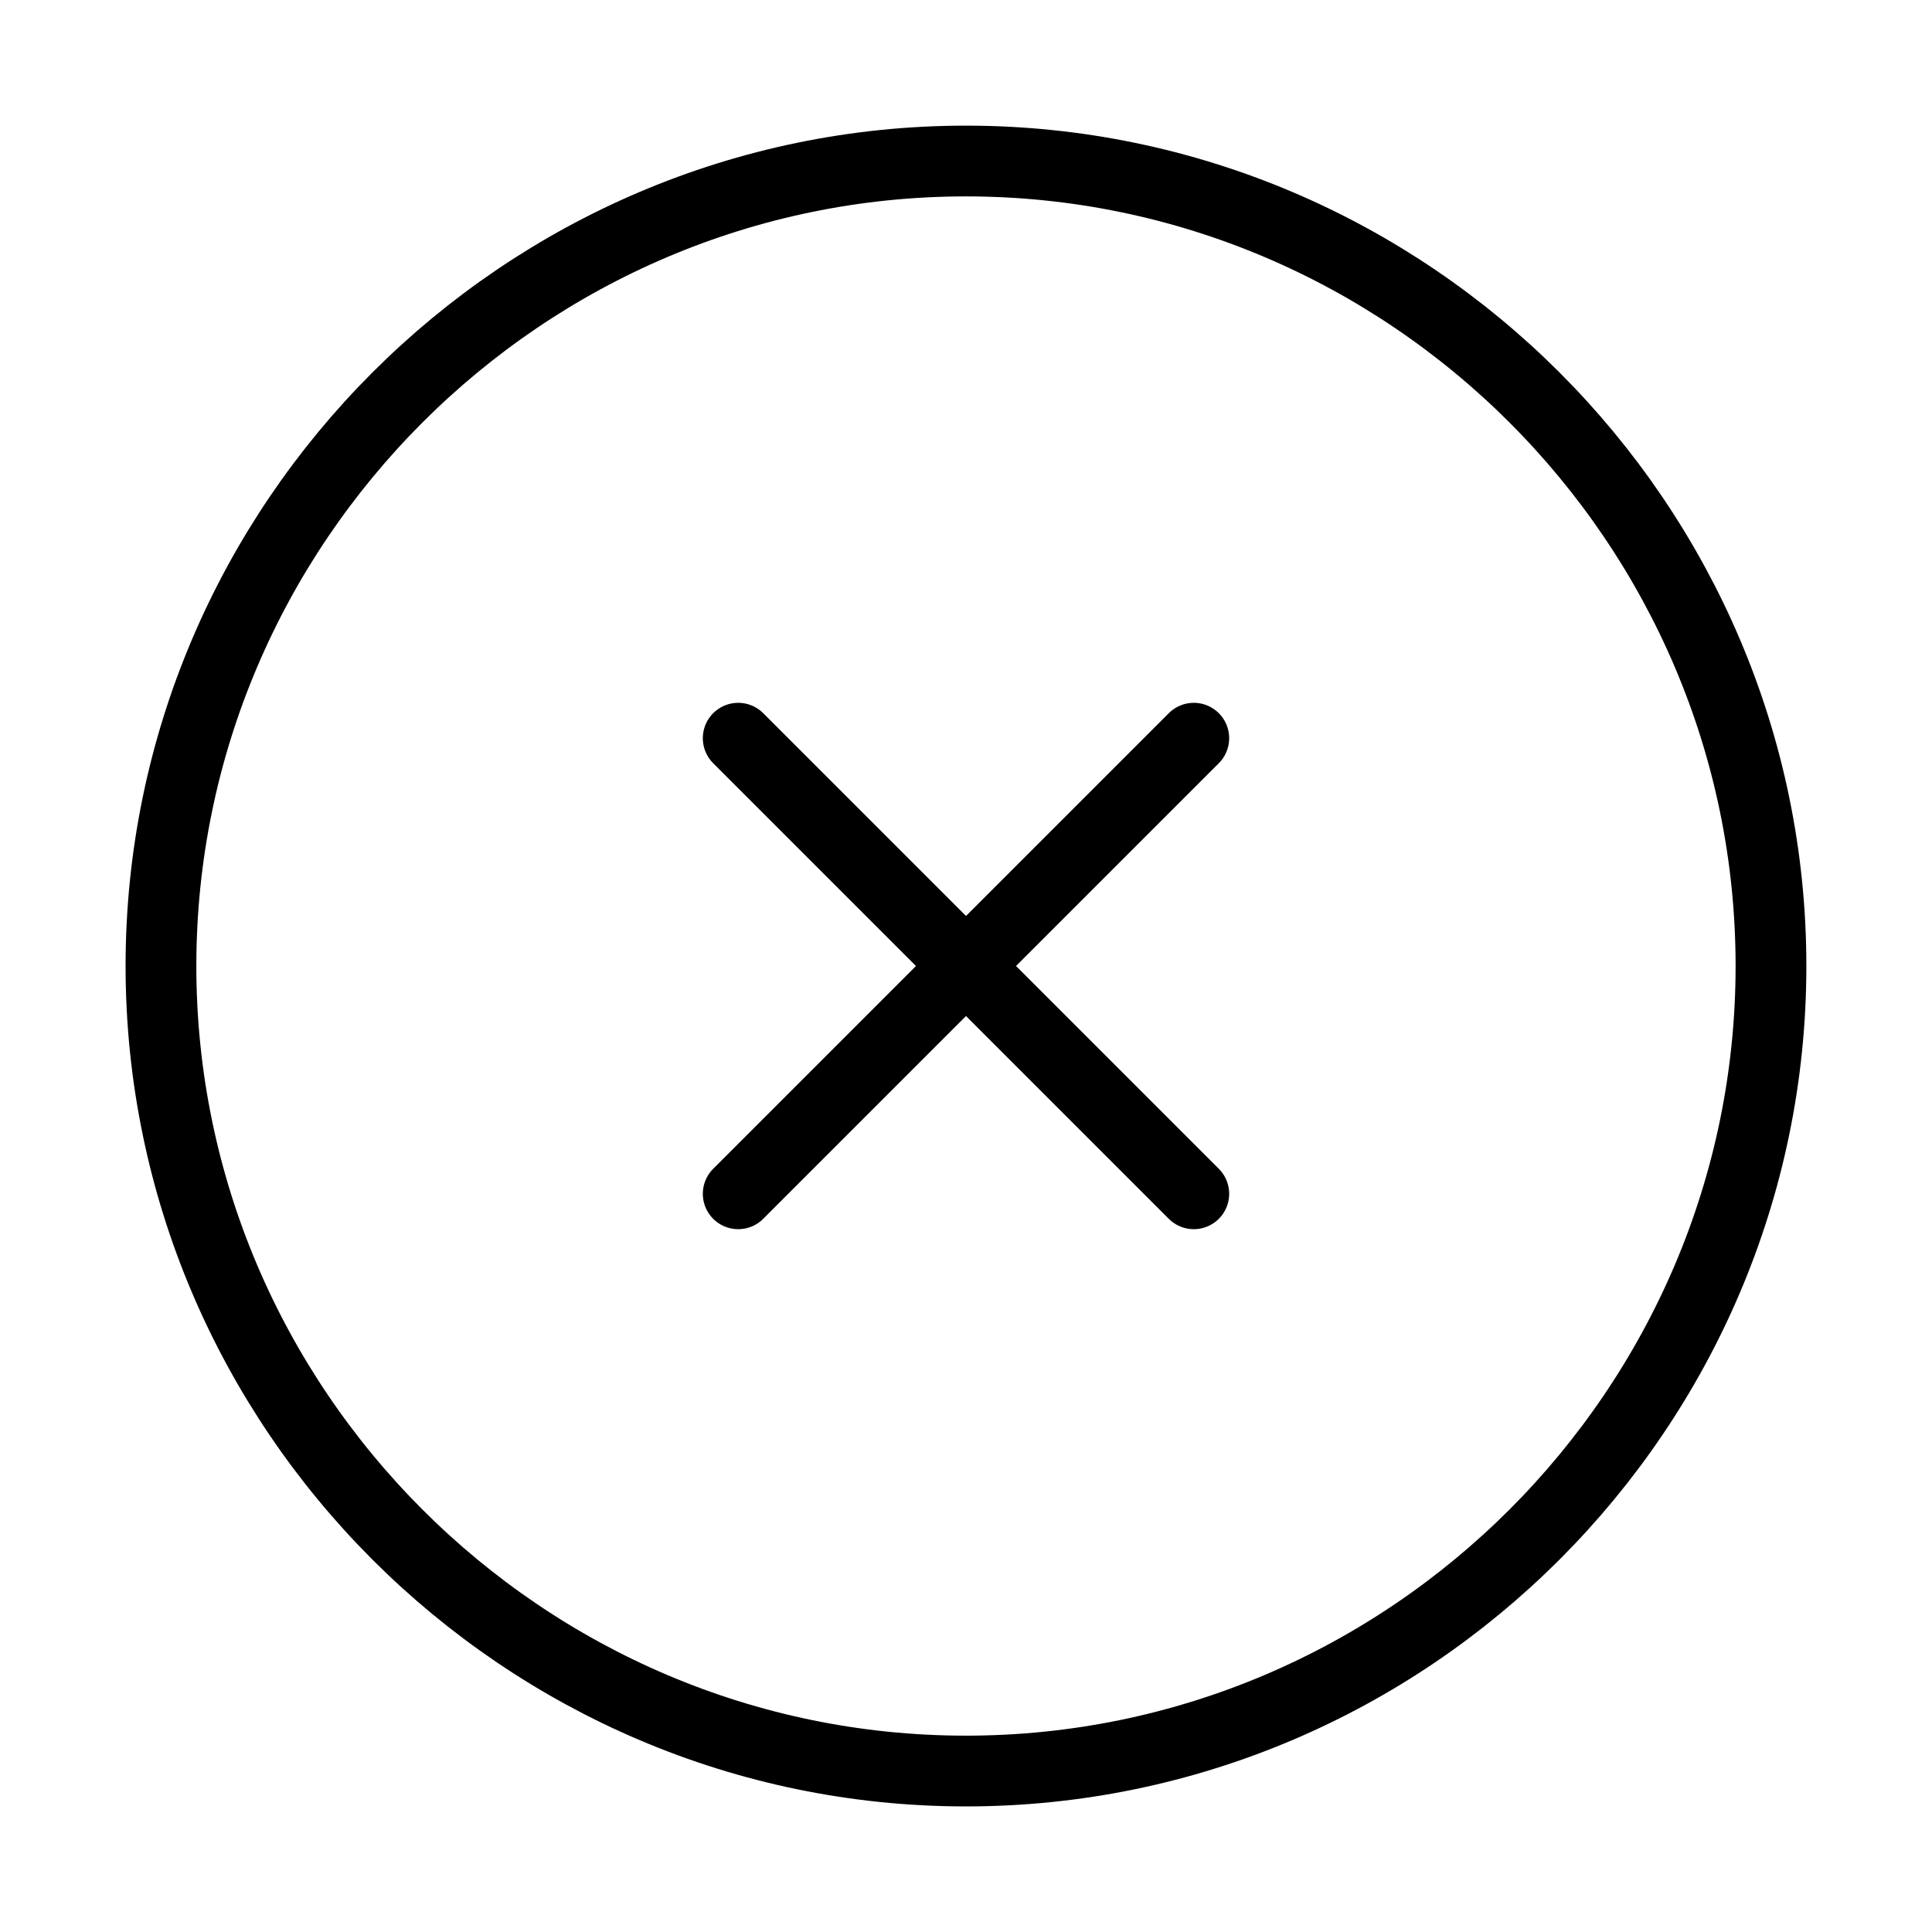 <svg width="32" height="32" viewBox="0 0 32 32" fill="none" xmlns="http://www.w3.org/2000/svg">
<g id="vuesax/linear/close-circle">
<g id="close-circle">
<g id="Vector" filter="url(#filter0_b_962_1303)">
<path d="M29.333 16C29.333 8.667 23.333 2.667 15.999 2.667C8.666 2.667 2.666 8.667 2.666 16C2.666 23.334 8.666 29.334 15.999 29.334C23.333 29.334 29.333 23.334 29.333 16Z" fill="white" fill-opacity="0.1"/>
<path d="M29.333 16C29.333 8.667 23.333 2.667 15.999 2.667C8.666 2.667 2.666 8.667 2.666 16C2.666 23.334 8.666 29.334 15.999 29.334C23.333 29.334 29.333 23.334 29.333 16Z" stroke="black" stroke-width="1.172" stroke-linecap="round" stroke-linejoin="round"/>
</g>
<path id="Vector_2" d="M12.227 19.773L19.773 12.227" stroke="black" stroke-width="1.172" stroke-linecap="round" stroke-linejoin="round"/>
<path id="Vector_3" d="M19.773 19.773L12.227 12.227" stroke="black" stroke-width="1.172" stroke-linecap="round" stroke-linejoin="round"/>
</g>
</g>
<defs>
<filter id="filter0_b_962_1303" x="-5.732" y="-5.732" width="43.464" height="43.464" filterUnits="userSpaceOnUse" color-interpolation-filters="sRGB">
<feFlood flood-opacity="0" result="BackgroundImageFix"/>
<feGaussianBlur in="BackgroundImageFix" stdDeviation="3.906"/>
<feComposite in2="SourceAlpha" operator="in" result="effect1_backgroundBlur_962_1303"/>
<feBlend mode="normal" in="SourceGraphic" in2="effect1_backgroundBlur_962_1303" result="shape"/>
</filter>
</defs>
</svg>
